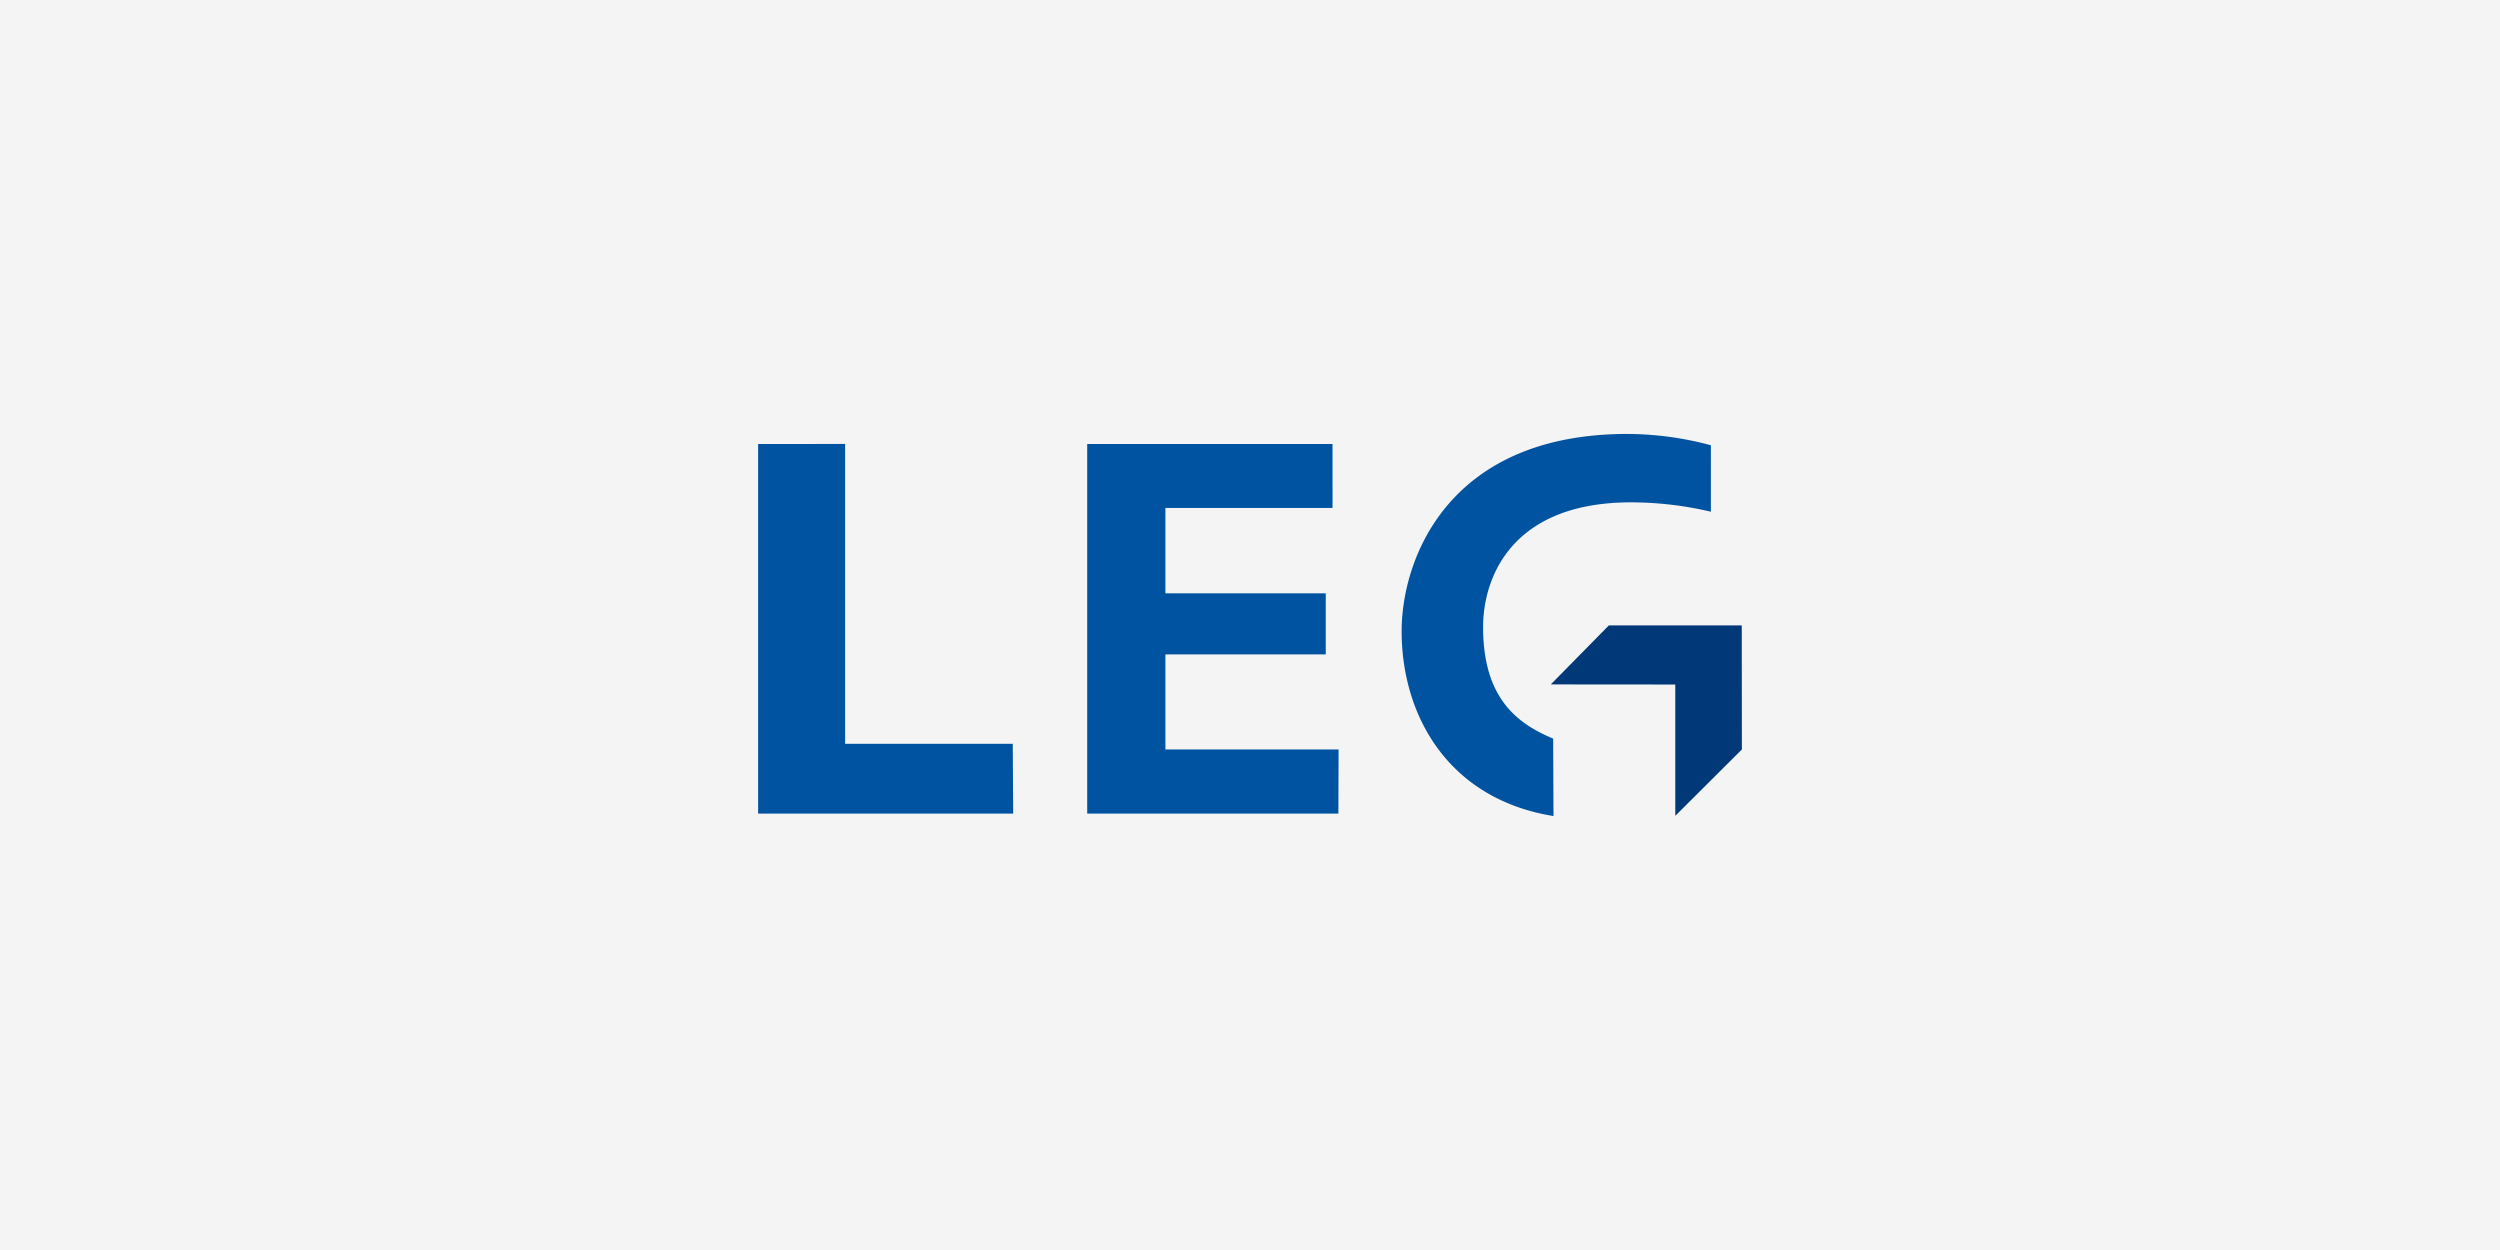 <?xml version="1.0" encoding="UTF-8"?>
<svg xmlns="http://www.w3.org/2000/svg" xmlns:xlink="http://www.w3.org/1999/xlink" width="600" height="300" viewBox="0 0 600 300">
  <rect x="0" y="0" width="600" height="300" fill="#808080" stroke="none"/>
  <defs>
    <clipPath id="clip-leg">
      <rect width="600" height="300"></rect>
    </clipPath>
  </defs>
  <g id="leg" clip-path="url(#clip-leg)">
    <rect width="600" height="300" fill="#f4f4f4"></rect>
    <g id="layer1" transform="translate(175.408 -267.523)">
      <g id="g3398" transform="translate(6.541 371.67)">
        <g id="g3037" transform="translate(154.441 0)">
          <path id="path3039" d="M-243.579-8.924A77.574,77.574,0,0,0-263.6-11.643c-43.2,0-54.2,30.178-54.2,47.335,0,20.257,11.183,40.294,36.448,44.371l-.08-18.58c-8.474-3.561-16.817-9.52-16.817-26.773,0-11.7,6.661-29.938,35.547-29.938a84.168,84.168,0,0,1,19.125,2.254Z" transform="translate(317.802 11.643)" fill="#0053a1" fill-rule="evenodd"></path>
        </g>
        <g id="g3041" transform="translate(190.239 45.939)">
          <path id="path3043" d="M-150.509-97.7l-.03-29.772h-31.886l-13.947,14.168,29.878.025.005,31.505Z" transform="translate(196.372 127.477)" fill="#003878" fill-rule="evenodd"></path>
        </g>
        <g id="g3045" transform="translate(78.979 2.414)">
          <path id="path3047" d="M-193.223,0H-252.1V88.706h60.281l.05-15.4h-41.561V50.5h38.481V35.842h-38.481V15.349h40.109Z" transform="translate(252.102)" fill="#0053a1" fill-rule="evenodd"></path>
        </g>
        <g id="g3049" transform="translate(0 2.4)">
          <path id="path3051" d="M-68.516,0-89.395.015V88.721h61.213l-.1-16.757H-68.516Z" transform="translate(89.395)" fill="#0053a1" fill-rule="evenodd"></path>
        </g>
      </g>
    </g>
  </g>
</svg>
